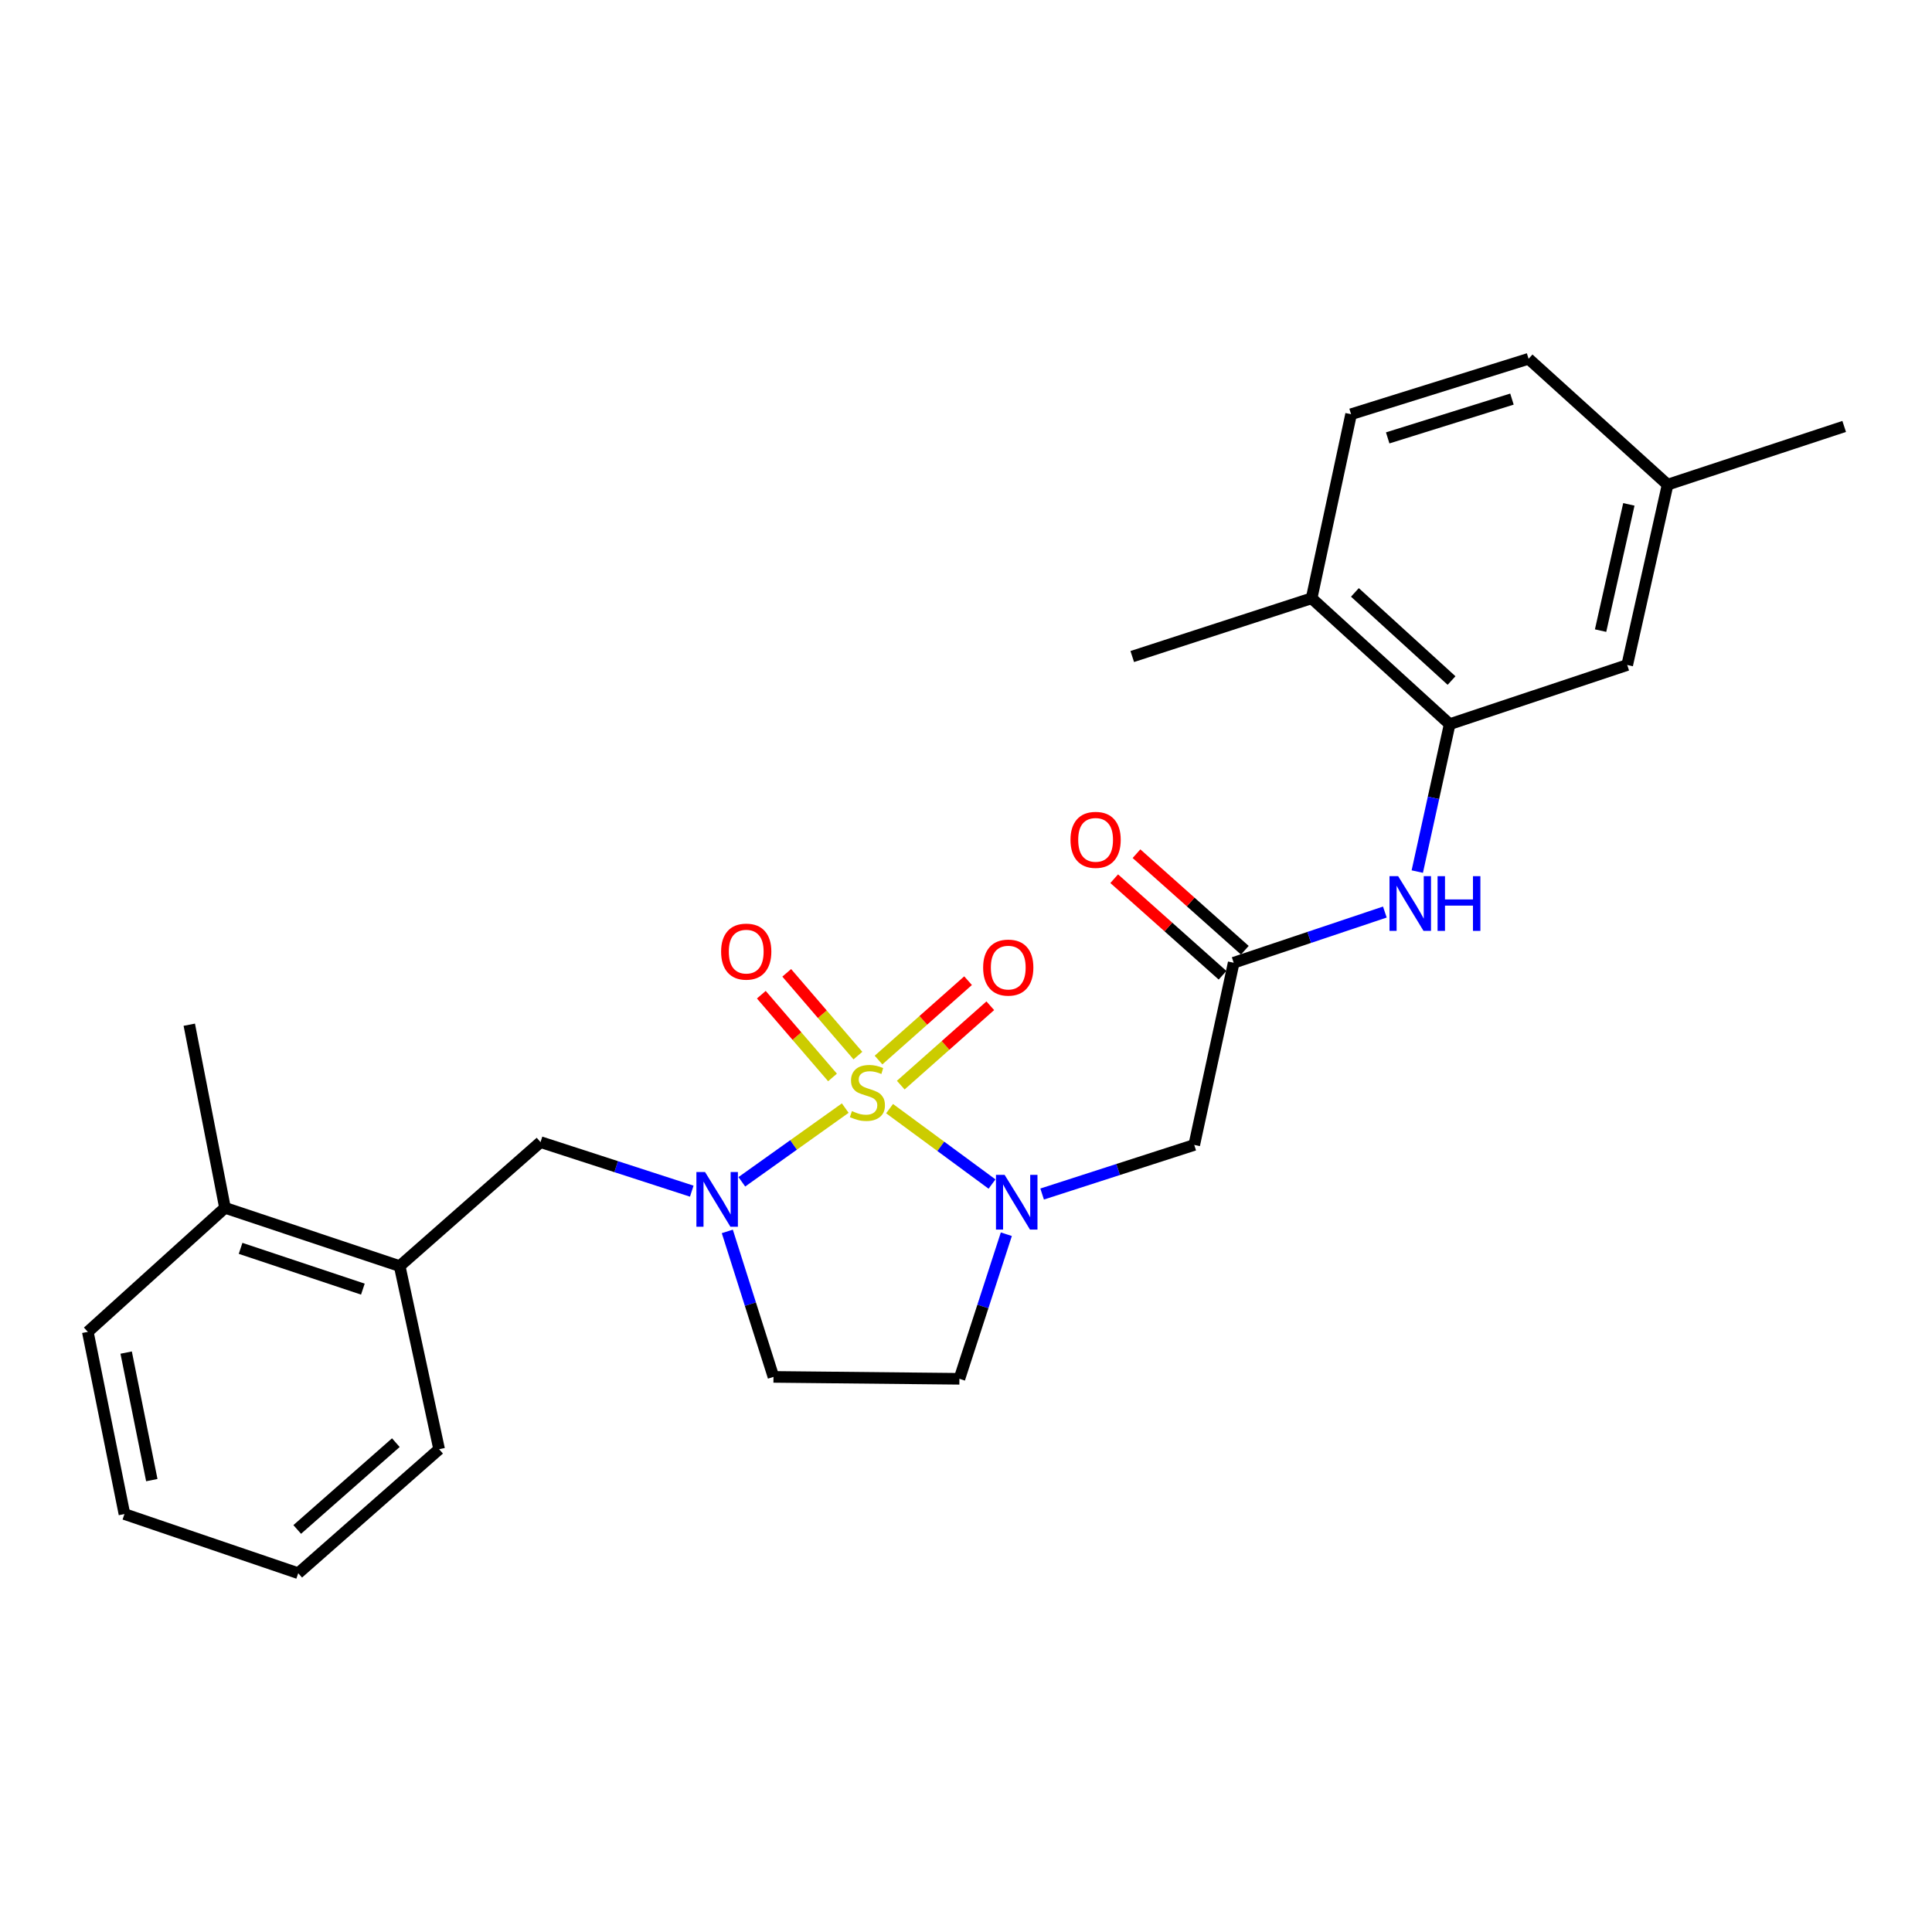 <?xml version='1.0' encoding='iso-8859-1'?>
<svg version='1.1' baseProfile='full'
              xmlns='http://www.w3.org/2000/svg'
                      xmlns:rdkit='http://www.rdkit.org/xml'
                      xmlns:xlink='http://www.w3.org/1999/xlink'
                  xml:space='preserve'
width='1000px' height='1000px' viewBox='0 0 1000 1000'>
<!-- END OF HEADER -->
<rect style='opacity:1.0;fill:#FFFFFF;stroke:none' width='1000' height='1000' x='0' y='0'> </rect>
<path class='bond-0' d='M 460.445,573.829 L 486.958,593.346' style='fill:none;fill-rule:evenodd;stroke:#CCCC00;stroke-width:6px;stroke-linecap:butt;stroke-linejoin:miter;stroke-opacity:1' />
<path class='bond-0' d='M 486.958,593.346 L 513.471,612.862' style='fill:none;fill-rule:evenodd;stroke:#0000FF;stroke-width:6px;stroke-linecap:butt;stroke-linejoin:miter;stroke-opacity:1' />
<path class='bond-1' d='M 437.499,573.553 L 410.735,592.627' style='fill:none;fill-rule:evenodd;stroke:#CCCC00;stroke-width:6px;stroke-linecap:butt;stroke-linejoin:miter;stroke-opacity:1' />
<path class='bond-1' d='M 410.735,592.627 L 383.972,611.702' style='fill:none;fill-rule:evenodd;stroke:#0000FF;stroke-width:6px;stroke-linecap:butt;stroke-linejoin:miter;stroke-opacity:1' />
<path class='bond-9' d='M 466.234,561.658 L 489.403,541.116' style='fill:none;fill-rule:evenodd;stroke:#CCCC00;stroke-width:6px;stroke-linecap:butt;stroke-linejoin:miter;stroke-opacity:1' />
<path class='bond-9' d='M 489.403,541.116 L 512.572,520.574' style='fill:none;fill-rule:evenodd;stroke:#FF0000;stroke-width:6px;stroke-linecap:butt;stroke-linejoin:miter;stroke-opacity:1' />
<path class='bond-9' d='M 454.729,548.681 L 477.898,528.14' style='fill:none;fill-rule:evenodd;stroke:#CCCC00;stroke-width:6px;stroke-linecap:butt;stroke-linejoin:miter;stroke-opacity:1' />
<path class='bond-9' d='M 477.898,528.14 L 501.067,507.598' style='fill:none;fill-rule:evenodd;stroke:#FF0000;stroke-width:6px;stroke-linecap:butt;stroke-linejoin:miter;stroke-opacity:1' />
<path class='bond-10' d='M 444.055,546.376 L 425.631,524.96' style='fill:none;fill-rule:evenodd;stroke:#CCCC00;stroke-width:6px;stroke-linecap:butt;stroke-linejoin:miter;stroke-opacity:1' />
<path class='bond-10' d='M 425.631,524.96 L 407.207,503.544' style='fill:none;fill-rule:evenodd;stroke:#FF0000;stroke-width:6px;stroke-linecap:butt;stroke-linejoin:miter;stroke-opacity:1' />
<path class='bond-10' d='M 430.909,557.686 L 412.484,536.27' style='fill:none;fill-rule:evenodd;stroke:#CCCC00;stroke-width:6px;stroke-linecap:butt;stroke-linejoin:miter;stroke-opacity:1' />
<path class='bond-10' d='M 412.484,536.27 L 394.06,514.855' style='fill:none;fill-rule:evenodd;stroke:#FF0000;stroke-width:6px;stroke-linecap:butt;stroke-linejoin:miter;stroke-opacity:1' />
<path class='bond-2' d='M 539.408,618.026 L 578.773,605.321' style='fill:none;fill-rule:evenodd;stroke:#0000FF;stroke-width:6px;stroke-linecap:butt;stroke-linejoin:miter;stroke-opacity:1' />
<path class='bond-2' d='M 578.773,605.321 L 618.138,592.616' style='fill:none;fill-rule:evenodd;stroke:#000000;stroke-width:6px;stroke-linecap:butt;stroke-linejoin:miter;stroke-opacity:1' />
<path class='bond-7' d='M 520.878,638.833 L 508.734,676.249' style='fill:none;fill-rule:evenodd;stroke:#0000FF;stroke-width:6px;stroke-linecap:butt;stroke-linejoin:miter;stroke-opacity:1' />
<path class='bond-7' d='M 508.734,676.249 L 496.589,713.664' style='fill:none;fill-rule:evenodd;stroke:#000000;stroke-width:6px;stroke-linecap:butt;stroke-linejoin:miter;stroke-opacity:1' />
<path class='bond-5' d='M 358.054,616.544 L 318.914,603.848' style='fill:none;fill-rule:evenodd;stroke:#0000FF;stroke-width:6px;stroke-linecap:butt;stroke-linejoin:miter;stroke-opacity:1' />
<path class='bond-5' d='M 318.914,603.848 L 279.775,591.152' style='fill:none;fill-rule:evenodd;stroke:#000000;stroke-width:6px;stroke-linecap:butt;stroke-linejoin:miter;stroke-opacity:1' />
<path class='bond-8' d='M 376.455,637.377 L 388.403,675.029' style='fill:none;fill-rule:evenodd;stroke:#0000FF;stroke-width:6px;stroke-linecap:butt;stroke-linejoin:miter;stroke-opacity:1' />
<path class='bond-8' d='M 388.403,675.029 L 400.351,712.681' style='fill:none;fill-rule:evenodd;stroke:#000000;stroke-width:6px;stroke-linecap:butt;stroke-linejoin:miter;stroke-opacity:1' />
<path class='bond-3' d='M 618.138,592.616 L 638.554,498.314' style='fill:none;fill-rule:evenodd;stroke:#000000;stroke-width:6px;stroke-linecap:butt;stroke-linejoin:miter;stroke-opacity:1' />
<path class='bond-6' d='M 638.554,498.314 L 677.675,485.195' style='fill:none;fill-rule:evenodd;stroke:#000000;stroke-width:6px;stroke-linecap:butt;stroke-linejoin:miter;stroke-opacity:1' />
<path class='bond-6' d='M 677.675,485.195 L 716.796,472.076' style='fill:none;fill-rule:evenodd;stroke:#0000FF;stroke-width:6px;stroke-linecap:butt;stroke-linejoin:miter;stroke-opacity:1' />
<path class='bond-14' d='M 644.323,491.841 L 616.285,466.853' style='fill:none;fill-rule:evenodd;stroke:#000000;stroke-width:6px;stroke-linecap:butt;stroke-linejoin:miter;stroke-opacity:1' />
<path class='bond-14' d='M 616.285,466.853 L 588.247,441.866' style='fill:none;fill-rule:evenodd;stroke:#FF0000;stroke-width:6px;stroke-linecap:butt;stroke-linejoin:miter;stroke-opacity:1' />
<path class='bond-14' d='M 632.784,504.787 L 604.747,479.8' style='fill:none;fill-rule:evenodd;stroke:#000000;stroke-width:6px;stroke-linecap:butt;stroke-linejoin:miter;stroke-opacity:1' />
<path class='bond-14' d='M 604.747,479.8 L 576.709,454.812' style='fill:none;fill-rule:evenodd;stroke:#FF0000;stroke-width:6px;stroke-linecap:butt;stroke-linejoin:miter;stroke-opacity:1' />
<path class='bond-4' d='M 750.352,374.829 L 741.967,412.98' style='fill:none;fill-rule:evenodd;stroke:#000000;stroke-width:6px;stroke-linecap:butt;stroke-linejoin:miter;stroke-opacity:1' />
<path class='bond-4' d='M 741.967,412.98 L 733.581,451.13' style='fill:none;fill-rule:evenodd;stroke:#0000FF;stroke-width:6px;stroke-linecap:butt;stroke-linejoin:miter;stroke-opacity:1' />
<path class='bond-12' d='M 750.352,374.829 L 678.893,309.671' style='fill:none;fill-rule:evenodd;stroke:#000000;stroke-width:6px;stroke-linecap:butt;stroke-linejoin:miter;stroke-opacity:1' />
<path class='bond-12' d='M 751.318,352.24 L 701.297,306.63' style='fill:none;fill-rule:evenodd;stroke:#000000;stroke-width:6px;stroke-linecap:butt;stroke-linejoin:miter;stroke-opacity:1' />
<path class='bond-13' d='M 750.352,374.829 L 842.246,344.201' style='fill:none;fill-rule:evenodd;stroke:#000000;stroke-width:6px;stroke-linecap:butt;stroke-linejoin:miter;stroke-opacity:1' />
<path class='bond-11' d='M 279.775,591.152 L 206.871,655.327' style='fill:none;fill-rule:evenodd;stroke:#000000;stroke-width:6px;stroke-linecap:butt;stroke-linejoin:miter;stroke-opacity:1' />
<path class='bond-26' d='M 496.589,713.664 L 400.351,712.681' style='fill:none;fill-rule:evenodd;stroke:#000000;stroke-width:6px;stroke-linecap:butt;stroke-linejoin:miter;stroke-opacity:1' />
<path class='bond-15' d='M 206.871,655.327 L 116.451,625.171' style='fill:none;fill-rule:evenodd;stroke:#000000;stroke-width:6px;stroke-linecap:butt;stroke-linejoin:miter;stroke-opacity:1' />
<path class='bond-15' d='M 187.821,667.255 L 124.527,646.146' style='fill:none;fill-rule:evenodd;stroke:#000000;stroke-width:6px;stroke-linecap:butt;stroke-linejoin:miter;stroke-opacity:1' />
<path class='bond-19' d='M 206.871,655.327 L 227.286,750.111' style='fill:none;fill-rule:evenodd;stroke:#000000;stroke-width:6px;stroke-linecap:butt;stroke-linejoin:miter;stroke-opacity:1' />
<path class='bond-16' d='M 678.893,309.671 L 699.318,214.405' style='fill:none;fill-rule:evenodd;stroke:#000000;stroke-width:6px;stroke-linecap:butt;stroke-linejoin:miter;stroke-opacity:1' />
<path class='bond-20' d='M 678.893,309.671 L 586.055,339.817' style='fill:none;fill-rule:evenodd;stroke:#000000;stroke-width:6px;stroke-linecap:butt;stroke-linejoin:miter;stroke-opacity:1' />
<path class='bond-17' d='M 842.246,344.201 L 863.153,250.852' style='fill:none;fill-rule:evenodd;stroke:#000000;stroke-width:6px;stroke-linecap:butt;stroke-linejoin:miter;stroke-opacity:1' />
<path class='bond-17' d='M 828.459,326.408 L 843.094,261.064' style='fill:none;fill-rule:evenodd;stroke:#000000;stroke-width:6px;stroke-linecap:butt;stroke-linejoin:miter;stroke-opacity:1' />
<path class='bond-21' d='M 116.451,625.171 L 97.972,530.387' style='fill:none;fill-rule:evenodd;stroke:#000000;stroke-width:6px;stroke-linecap:butt;stroke-linejoin:miter;stroke-opacity:1' />
<path class='bond-22' d='M 116.451,625.171 L 45.455,689.366' style='fill:none;fill-rule:evenodd;stroke:#000000;stroke-width:6px;stroke-linecap:butt;stroke-linejoin:miter;stroke-opacity:1' />
<path class='bond-28' d='M 699.318,214.405 L 791.193,185.713' style='fill:none;fill-rule:evenodd;stroke:#000000;stroke-width:6px;stroke-linecap:butt;stroke-linejoin:miter;stroke-opacity:1' />
<path class='bond-28' d='M 718.269,226.655 L 782.581,206.571' style='fill:none;fill-rule:evenodd;stroke:#000000;stroke-width:6px;stroke-linecap:butt;stroke-linejoin:miter;stroke-opacity:1' />
<path class='bond-18' d='M 863.153,250.852 L 791.193,185.713' style='fill:none;fill-rule:evenodd;stroke:#000000;stroke-width:6px;stroke-linecap:butt;stroke-linejoin:miter;stroke-opacity:1' />
<path class='bond-23' d='M 863.153,250.852 L 954.545,220.725' style='fill:none;fill-rule:evenodd;stroke:#000000;stroke-width:6px;stroke-linecap:butt;stroke-linejoin:miter;stroke-opacity:1' />
<path class='bond-24' d='M 227.286,750.111 L 154.363,814.287' style='fill:none;fill-rule:evenodd;stroke:#000000;stroke-width:6px;stroke-linecap:butt;stroke-linejoin:miter;stroke-opacity:1' />
<path class='bond-24' d='M 204.891,746.719 L 153.844,791.642' style='fill:none;fill-rule:evenodd;stroke:#000000;stroke-width:6px;stroke-linecap:butt;stroke-linejoin:miter;stroke-opacity:1' />
<path class='bond-27' d='M 45.455,689.366 L 64.415,783.668' style='fill:none;fill-rule:evenodd;stroke:#000000;stroke-width:6px;stroke-linecap:butt;stroke-linejoin:miter;stroke-opacity:1' />
<path class='bond-27' d='M 65.3,700.093 L 78.573,766.104' style='fill:none;fill-rule:evenodd;stroke:#000000;stroke-width:6px;stroke-linecap:butt;stroke-linejoin:miter;stroke-opacity:1' />
<path class='bond-25' d='M 154.363,814.287 L 64.415,783.668' style='fill:none;fill-rule:evenodd;stroke:#000000;stroke-width:6px;stroke-linecap:butt;stroke-linejoin:miter;stroke-opacity:1' />
<path  class='atom-0' d='M 440.966 575.1
Q 441.286 575.22, 442.606 575.78
Q 443.926 576.34, 445.366 576.7
Q 446.846 577.02, 448.286 577.02
Q 450.966 577.02, 452.526 575.74
Q 454.086 574.42, 454.086 572.14
Q 454.086 570.58, 453.286 569.62
Q 452.526 568.66, 451.326 568.14
Q 450.126 567.62, 448.126 567.02
Q 445.606 566.26, 444.086 565.54
Q 442.606 564.82, 441.526 563.3
Q 440.486 561.78, 440.486 559.22
Q 440.486 555.66, 442.886 553.46
Q 445.326 551.26, 450.126 551.26
Q 453.406 551.26, 457.126 552.82
L 456.206 555.9
Q 452.806 554.5, 450.246 554.5
Q 447.486 554.5, 445.966 555.66
Q 444.446 556.78, 444.486 558.74
Q 444.486 560.26, 445.246 561.18
Q 446.046 562.1, 447.166 562.62
Q 448.326 563.14, 450.246 563.74
Q 452.806 564.54, 454.326 565.34
Q 455.846 566.14, 456.926 567.78
Q 458.046 569.38, 458.046 572.14
Q 458.046 576.06, 455.406 578.18
Q 452.806 580.26, 448.446 580.26
Q 445.926 580.26, 444.006 579.7
Q 442.126 579.18, 439.886 578.26
L 440.966 575.1
' fill='#CCCC00'/>
<path  class='atom-1' d='M 519.994 608.111
L 529.274 623.111
Q 530.194 624.591, 531.674 627.271
Q 533.154 629.951, 533.234 630.111
L 533.234 608.111
L 536.994 608.111
L 536.994 636.431
L 533.114 636.431
L 523.154 620.031
Q 521.994 618.111, 520.754 615.911
Q 519.554 613.711, 519.194 613.031
L 519.194 636.431
L 515.514 636.431
L 515.514 608.111
L 519.994 608.111
' fill='#0000FF'/>
<path  class='atom-2' d='M 364.937 606.647
L 374.217 621.647
Q 375.137 623.127, 376.617 625.807
Q 378.097 628.487, 378.177 628.647
L 378.177 606.647
L 381.937 606.647
L 381.937 634.967
L 378.057 634.967
L 368.097 618.567
Q 366.937 616.647, 365.697 614.447
Q 364.497 612.247, 364.137 611.567
L 364.137 634.967
L 360.457 634.967
L 360.457 606.647
L 364.937 606.647
' fill='#0000FF'/>
<path  class='atom-7' d='M 723.686 453.507
L 732.966 468.507
Q 733.886 469.987, 735.366 472.667
Q 736.846 475.347, 736.926 475.507
L 736.926 453.507
L 740.686 453.507
L 740.686 481.827
L 736.806 481.827
L 726.846 465.427
Q 725.686 463.507, 724.446 461.307
Q 723.246 459.107, 722.886 458.427
L 722.886 481.827
L 719.206 481.827
L 719.206 453.507
L 723.686 453.507
' fill='#0000FF'/>
<path  class='atom-7' d='M 744.086 453.507
L 747.926 453.507
L 747.926 465.547
L 762.406 465.547
L 762.406 453.507
L 766.246 453.507
L 766.246 481.827
L 762.406 481.827
L 762.406 468.747
L 747.926 468.747
L 747.926 481.827
L 744.086 481.827
L 744.086 453.507
' fill='#0000FF'/>
<path  class='atom-10' d='M 508.87 500.822
Q 508.87 494.022, 512.23 490.222
Q 515.59 486.422, 521.87 486.422
Q 528.15 486.422, 531.51 490.222
Q 534.87 494.022, 534.87 500.822
Q 534.87 507.702, 531.47 511.622
Q 528.07 515.502, 521.87 515.502
Q 515.63 515.502, 512.23 511.622
Q 508.87 507.742, 508.87 500.822
M 521.87 512.302
Q 526.19 512.302, 528.51 509.422
Q 530.87 506.502, 530.87 500.822
Q 530.87 495.262, 528.51 492.462
Q 526.19 489.622, 521.87 489.622
Q 517.55 489.622, 515.19 492.422
Q 512.87 495.222, 512.87 500.822
Q 512.87 506.542, 515.19 509.422
Q 517.55 512.302, 521.87 512.302
' fill='#FF0000'/>
<path  class='atom-11' d='M 373.246 492.555
Q 373.246 485.755, 376.606 481.955
Q 379.966 478.155, 386.246 478.155
Q 392.526 478.155, 395.886 481.955
Q 399.246 485.755, 399.246 492.555
Q 399.246 499.435, 395.846 503.355
Q 392.446 507.235, 386.246 507.235
Q 380.006 507.235, 376.606 503.355
Q 373.246 499.475, 373.246 492.555
M 386.246 504.035
Q 390.566 504.035, 392.886 501.155
Q 395.246 498.235, 395.246 492.555
Q 395.246 486.995, 392.886 484.195
Q 390.566 481.355, 386.246 481.355
Q 381.926 481.355, 379.566 484.155
Q 377.246 486.955, 377.246 492.555
Q 377.246 498.275, 379.566 501.155
Q 381.926 504.035, 386.246 504.035
' fill='#FF0000'/>
<path  class='atom-15' d='M 554.085 434.7
Q 554.085 427.9, 557.445 424.1
Q 560.805 420.3, 567.085 420.3
Q 573.365 420.3, 576.725 424.1
Q 580.085 427.9, 580.085 434.7
Q 580.085 441.58, 576.685 445.5
Q 573.285 449.38, 567.085 449.38
Q 560.845 449.38, 557.445 445.5
Q 554.085 441.62, 554.085 434.7
M 567.085 446.18
Q 571.405 446.18, 573.725 443.3
Q 576.085 440.38, 576.085 434.7
Q 576.085 429.14, 573.725 426.34
Q 571.405 423.5, 567.085 423.5
Q 562.765 423.5, 560.405 426.3
Q 558.085 429.1, 558.085 434.7
Q 558.085 440.42, 560.405 443.3
Q 562.765 446.18, 567.085 446.18
' fill='#FF0000'/>
</svg>
